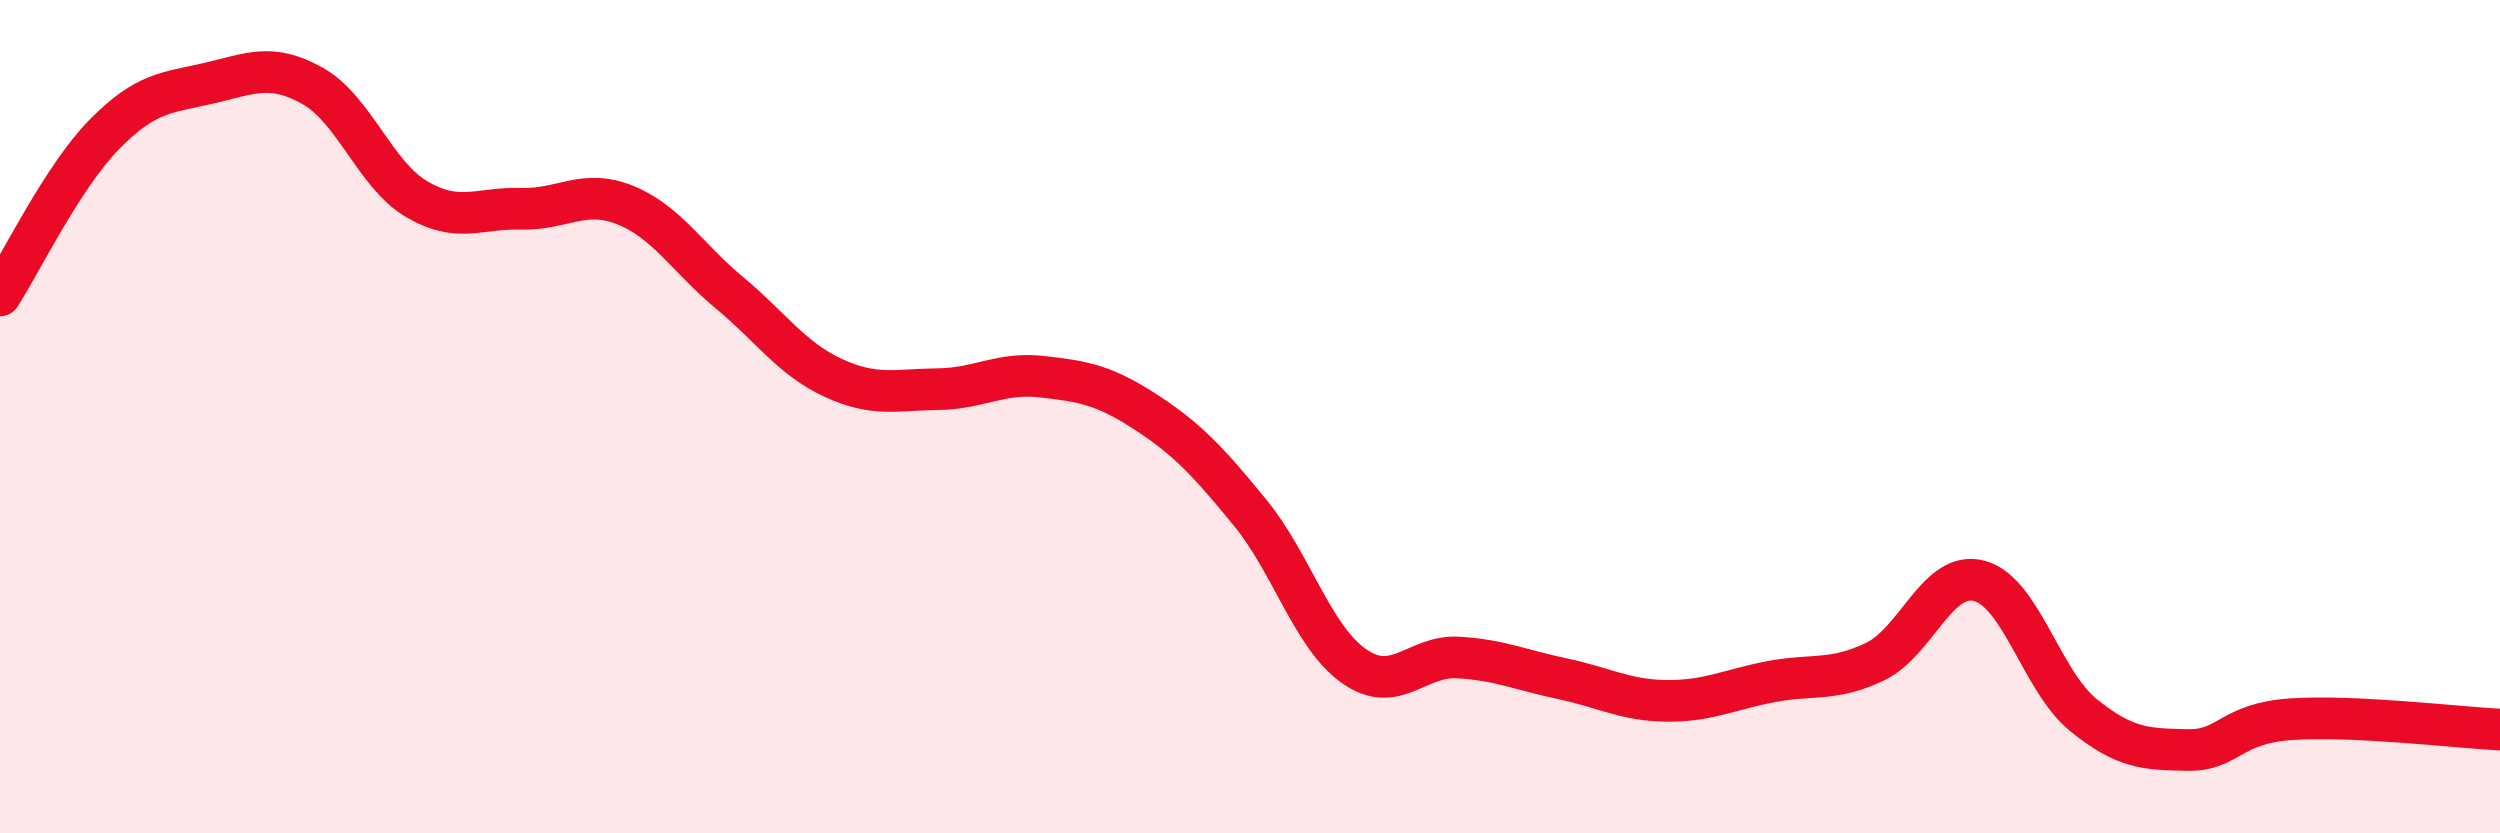 
    <svg width="60" height="20" viewBox="0 0 60 20" xmlns="http://www.w3.org/2000/svg">
      <path
        d="M 0,7.09 C 0.5,6.32 1.5,4.25 2.5,3.23 C 3.5,2.21 4,2.23 5,2 C 6,1.77 6.5,1.5 7.5,2.06 C 8.5,2.62 9,4.19 10,4.78 C 11,5.37 11.5,4.98 12.5,5.01 C 13.5,5.04 14,4.52 15,4.92 C 16,5.32 16.5,6.19 17.5,7.02 C 18.5,7.85 19,8.61 20,9.07 C 21,9.53 21.5,9.35 22.5,9.34 C 23.5,9.33 24,8.93 25,9.04 C 26,9.15 26.5,9.24 27.5,9.89 C 28.5,10.54 29,11.08 30,12.3 C 31,13.52 31.5,15.29 32.5,15.99 C 33.5,16.69 34,15.72 35,15.78 C 36,15.84 36.5,16.08 37.5,16.29 C 38.5,16.5 39,16.81 40,16.82 C 41,16.83 41.5,16.55 42.5,16.36 C 43.5,16.17 44,16.36 45,15.88 C 46,15.4 46.5,13.68 47.5,13.94 C 48.5,14.2 49,16.35 50,17.16 C 51,17.97 51.5,17.98 52.5,18 C 53.5,18.02 53.5,17.36 55,17.26 C 56.5,17.16 59,17.46 60,17.51L60 20L0 20Z"
        fill="#EB0A25"
        opacity="0.1"
        stroke-linecap="round"
        stroke-linejoin="round"
      />
      <path
        d="M 0,7.09 C 0.5,6.32 1.5,4.25 2.5,3.23 C 3.5,2.21 4,2.23 5,2 C 6,1.77 6.5,1.5 7.5,2.06 C 8.5,2.62 9,4.19 10,4.78 C 11,5.37 11.5,4.98 12.5,5.01 C 13.5,5.04 14,4.52 15,4.92 C 16,5.32 16.5,6.19 17.5,7.02 C 18.5,7.85 19,8.61 20,9.07 C 21,9.53 21.5,9.35 22.5,9.34 C 23.5,9.33 24,8.93 25,9.04 C 26,9.15 26.5,9.24 27.5,9.89 C 28.5,10.54 29,11.08 30,12.3 C 31,13.52 31.5,15.29 32.5,15.99 C 33.5,16.69 34,15.72 35,15.78 C 36,15.84 36.5,16.08 37.5,16.29 C 38.5,16.5 39,16.81 40,16.82 C 41,16.83 41.5,16.55 42.5,16.36 C 43.5,16.17 44,16.36 45,15.88 C 46,15.4 46.5,13.68 47.5,13.94 C 48.5,14.2 49,16.35 50,17.16 C 51,17.97 51.5,17.98 52.5,18 C 53.5,18.02 53.5,17.36 55,17.26 C 56.5,17.16 59,17.46 60,17.51"
        stroke="#EB0A25"
        stroke-width="1"
        fill="none"
        stroke-linecap="round"
        stroke-linejoin="round"
      />
    </svg>
  